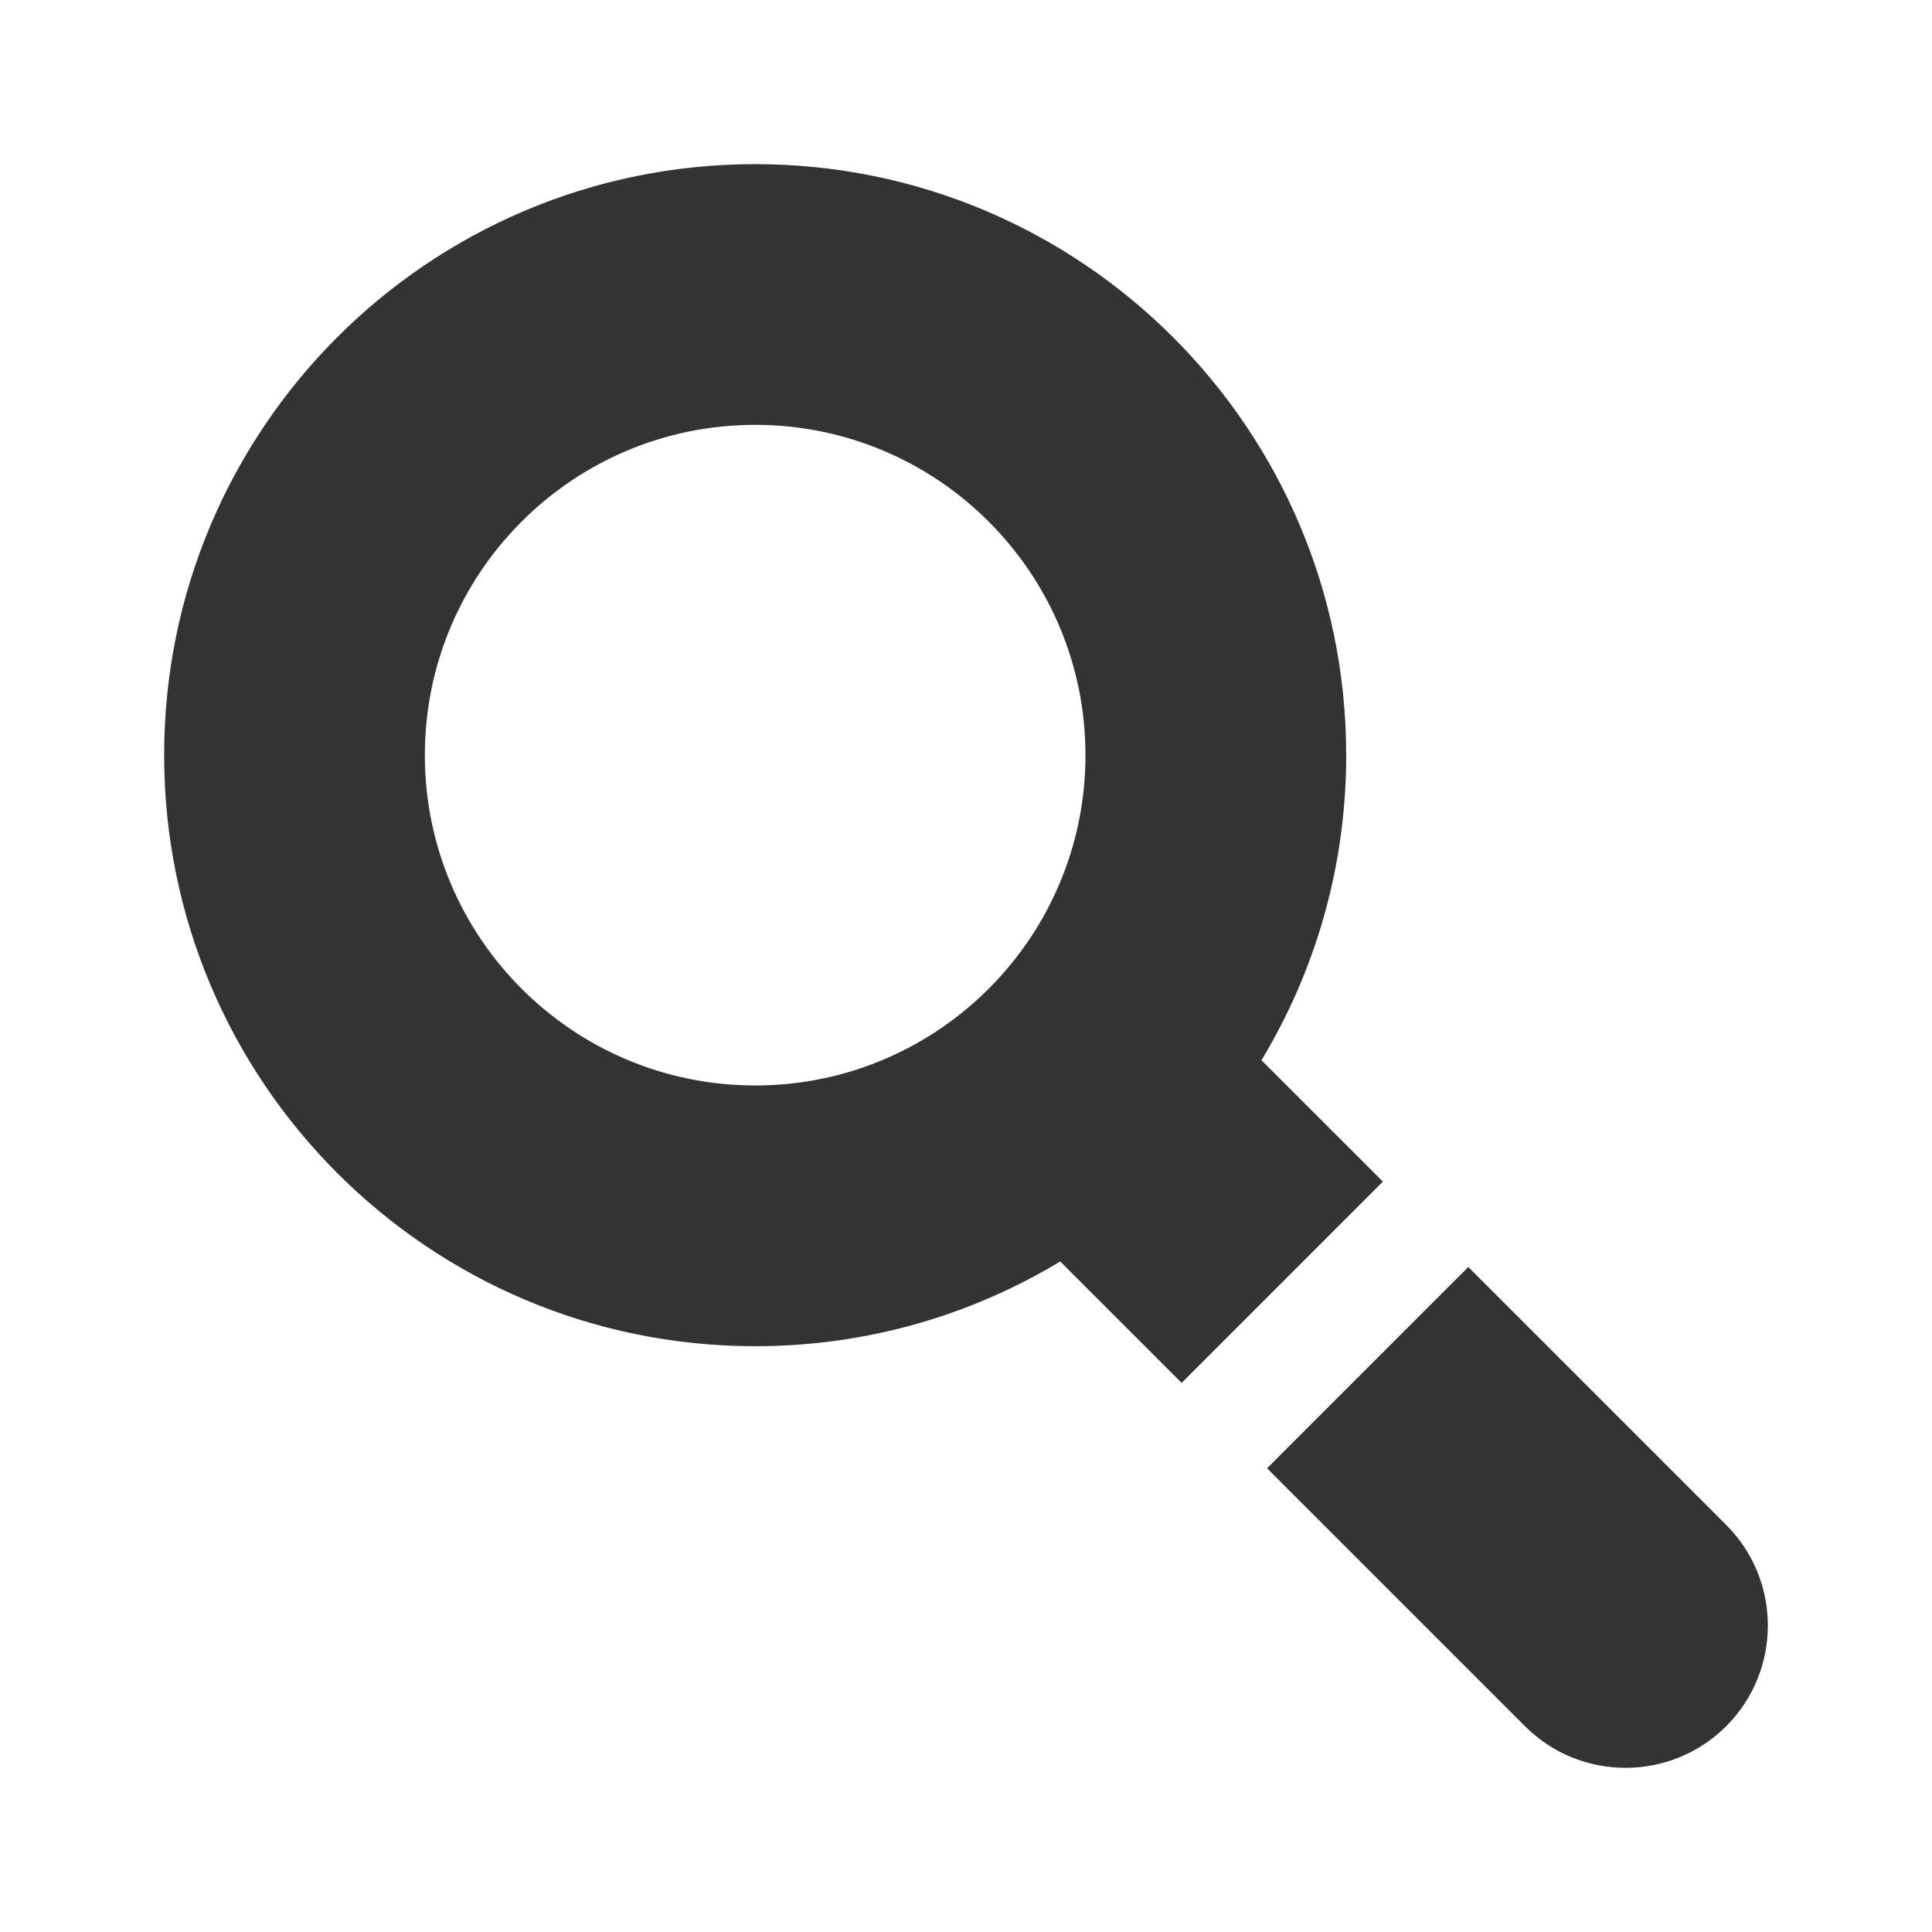 <?xml version="1.0" ?>
<!-- Uploaded to: SVG Repo, www.svgrepo.com, Generator: SVG Repo Mixer Tools -->
<svg width="800px" height="800px" viewBox="0 0 512 512" version="1.1" xml:space="preserve" xmlns="http://www.w3.org/2000/svg" xmlns:xlink="http://www.w3.org/1999/xlink">
<style type="text/css">
	.st0{fill:#333333;}
	.st1{fill:none;stroke:#333333;stroke-width:32;stroke-linecap:round;stroke-linejoin:round;stroke-miterlimit:10;}
</style>
<g id="Layer_1"/>
<g id="Layer_2">
<g>
<g>
<path class="st0" d="M366.48,313.14C366.48,313.14,366.48,313.14,366.48,313.14l-32.18-32.17c0.51-0.83,1-1.68,1.49-2.52     c13.33-23.05,20.97-49.8,20.97-78.33c0-86.5-70.14-156.62-156.64-156.62S43.5,113.62,43.5,200.12s70.12,156.64,156.62,156.64     c28.53,0,55.28-7.64,78.33-20.97c0.84-0.49,1.69-0.98,2.52-1.49l32.18,32.18L366.48,313.14z M226.32,283.67     c-8.28,2.6-17.07,3.99-26.2,3.99c-48.33,0-87.53-39.19-87.53-87.54c0-48.33,39.2-87.53,87.53-87.53     c48.35,0,87.54,39.2,87.54,87.53c0,9.13-1.39,17.92-3.99,26.2C275.13,253.6,253.6,275.13,226.32,283.67z"/>
</g>
<g>
<path class="st0" d="M457.46,404.12l-68.35-68.35l-53.33,53.34c0,0,0,0,0,0l68.34,68.34c14.72,14.73,38.61,14.73,53.34,0.01     C472.18,442.73,472.18,418.84,457.46,404.12z"/>
</g>
</g>
</g>
</svg>